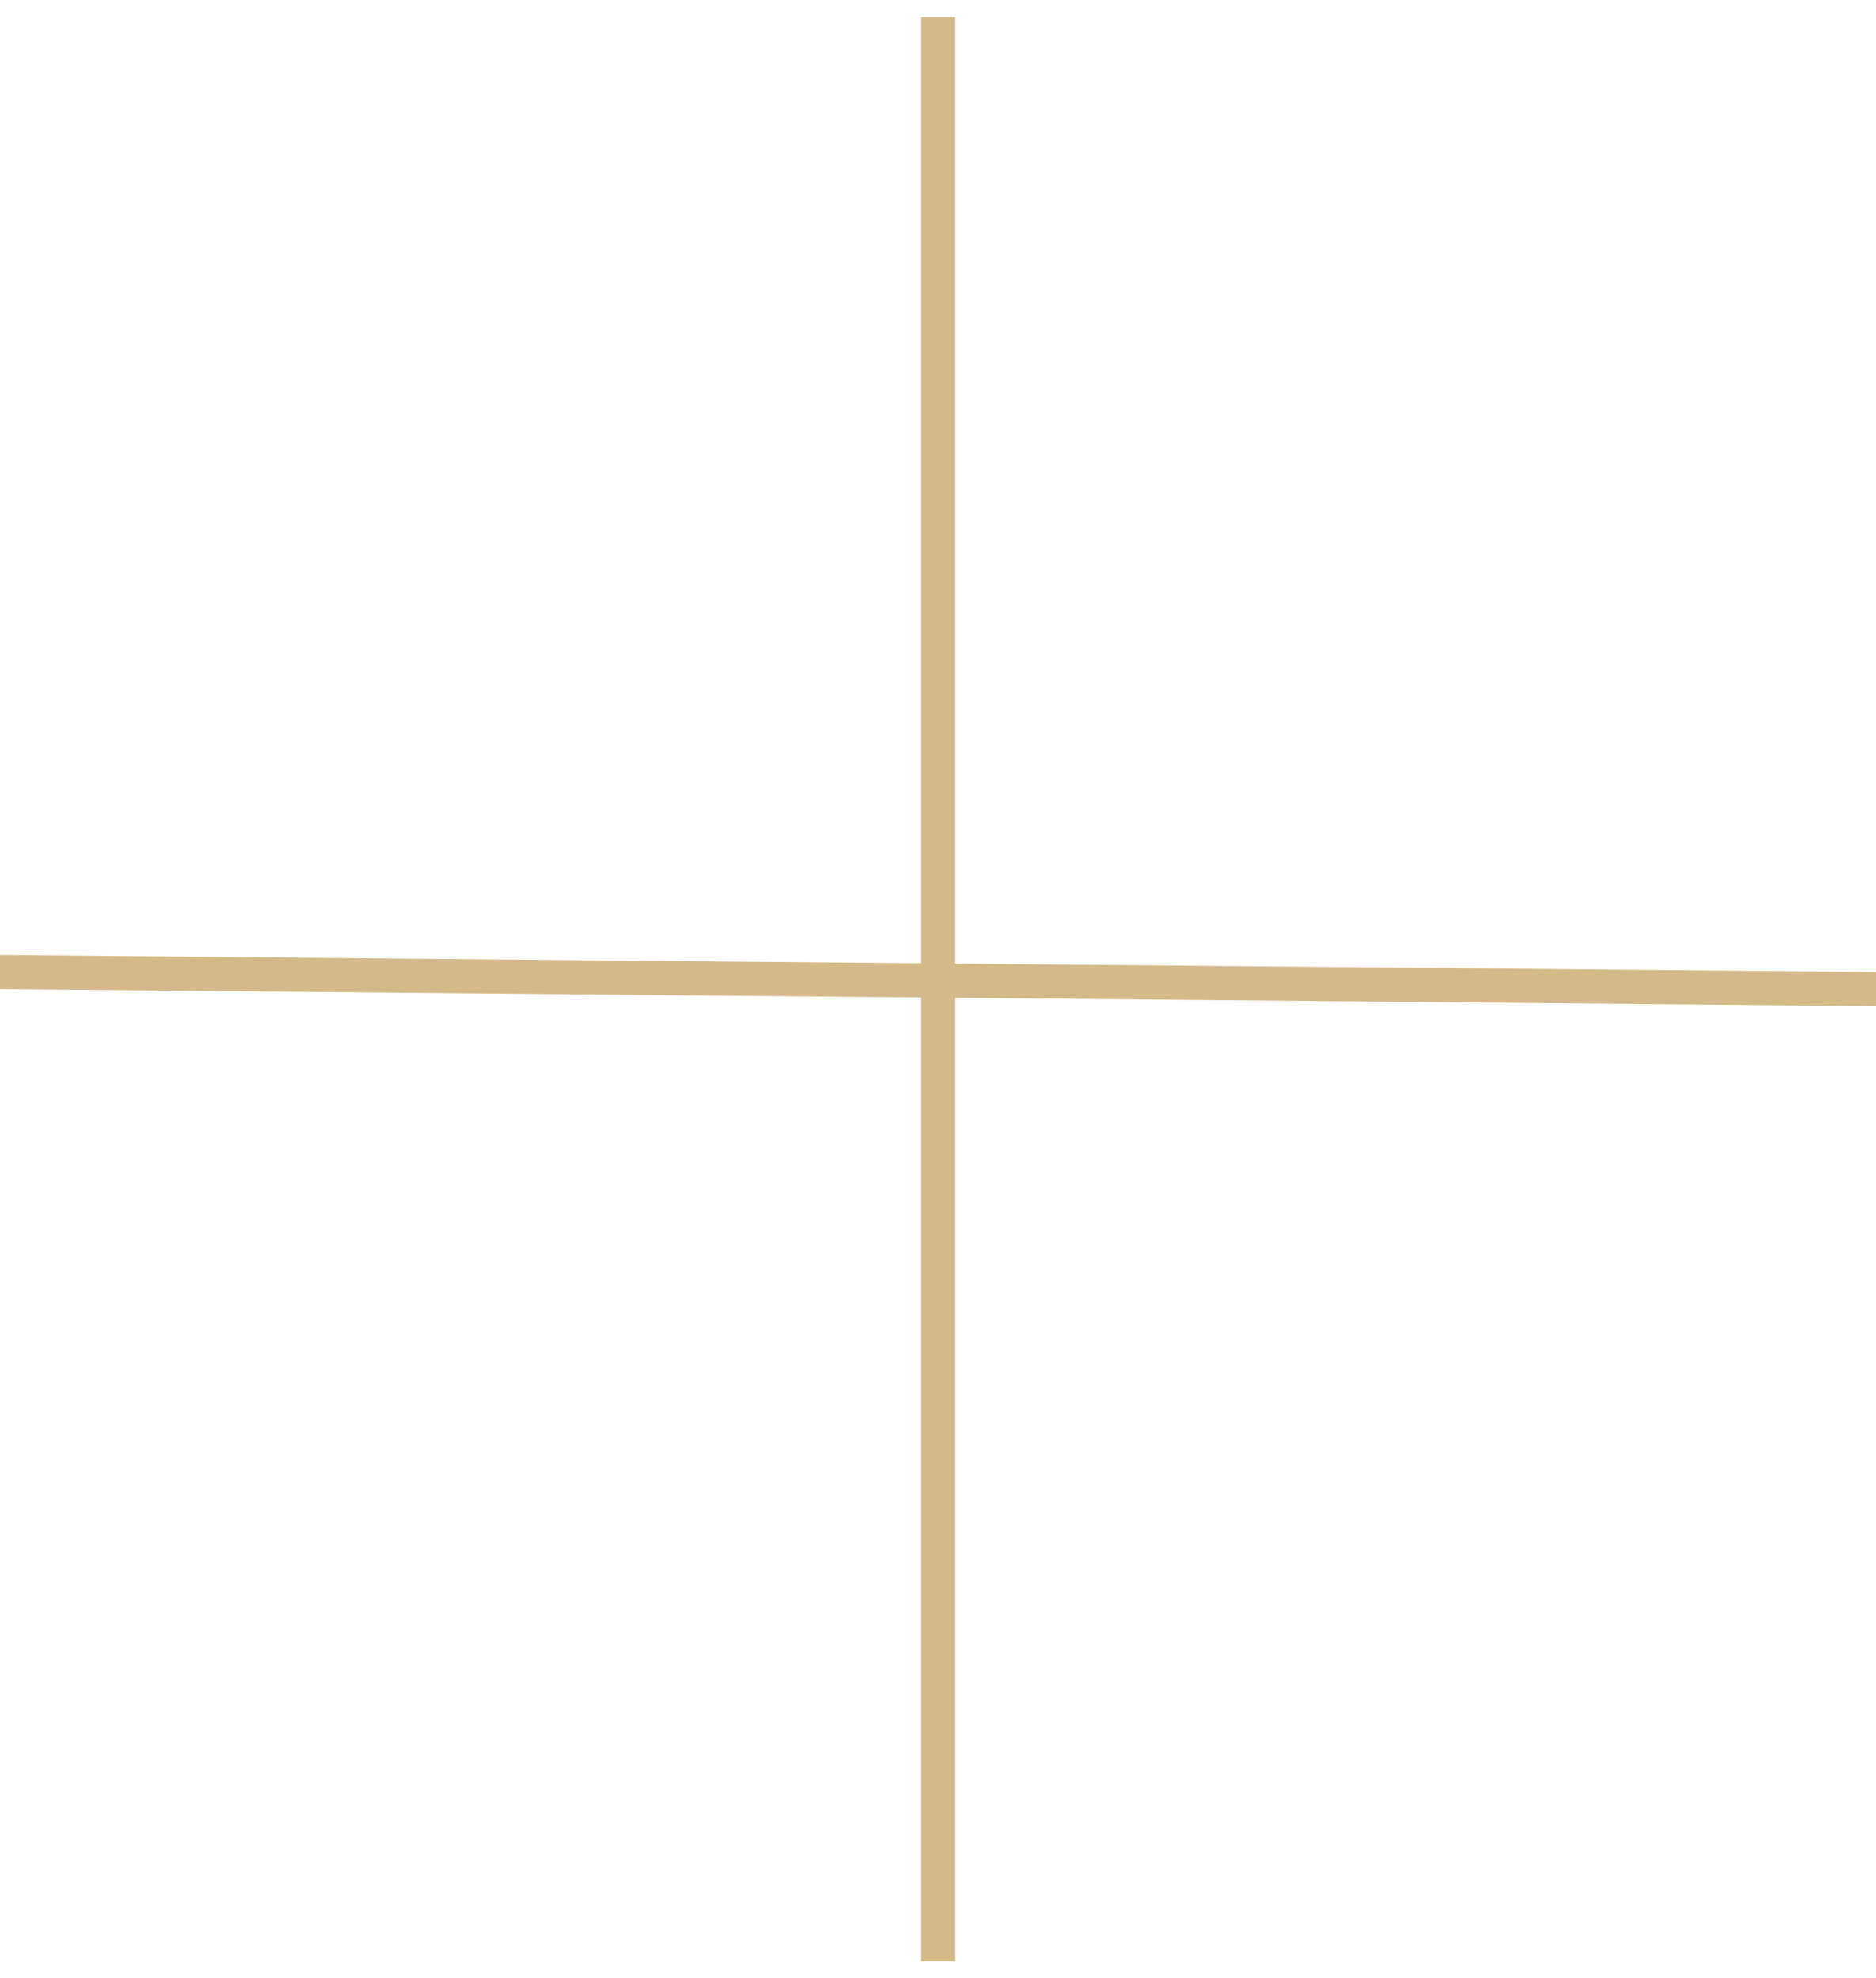 <svg height="58" viewBox="0 0 55 58" width="55" xmlns="http://www.w3.org/2000/svg"><g fill="none" fill-rule="evenodd" stroke="#d6b98a" stroke-linecap="square" transform="translate(0 1)"><path d="m.289 27.5 54.711.5"/><path d="m27.5 0v56"/></g></svg>